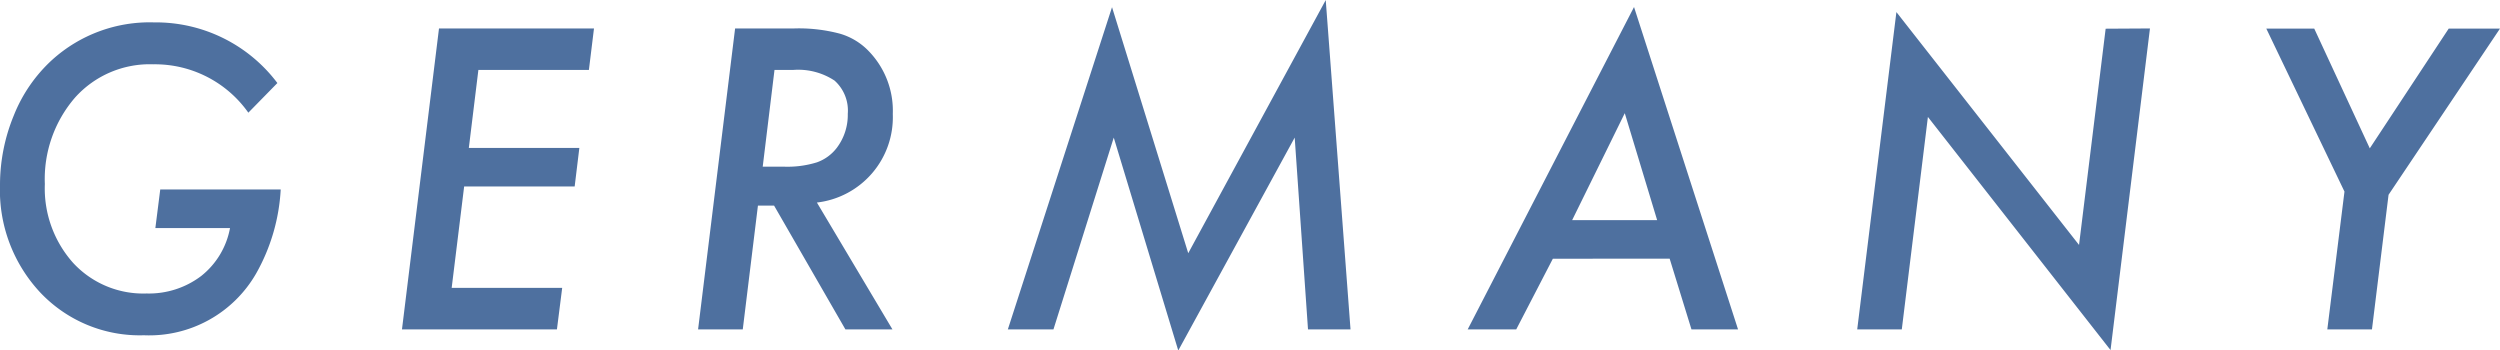 <svg xmlns="http://www.w3.org/2000/svg" width="75.149" height="10.535"><path d="M4.817 5.695h3.621A5.754 5.754 0 017.7 8.22a3.707 3.707 0 01-3.373 1.858 4.115 4.115 0 01-3.108-1.276A4.5 4.5 0 010 5.56a5.489 5.489 0 01.416-2.092 4.533 4.533 0 011.149-1.666A4.37 4.37 0 014.627.673a4.572 4.572 0 013.711 1.823l-.873.891a3.438 3.438 0 00-2.859-1.454 3.014 3.014 0 00-2.35 1 3.743 3.743 0 00-.908 2.6 3.36 3.36 0 00.85 2.369 2.868 2.868 0 002.209.92 2.6 2.6 0 001.64-.525 2.39 2.39 0 00.867-1.441H4.67zM17.855.855l-.153 1.247H14.38l-.287 2.344h3.322l-.141 1.16h-3.322l-.375 3.048h3.322l-.158 1.248h-4.658L13.196.855zm6.7 5.232l2.272 3.815h-1.414l-2.144-3.721h-.486l-.456 3.721h-1.343L22.097.855h1.775a4.806 4.806 0 011.377.158 1.952 1.952 0 01.879.539 2.572 2.572 0 01.709 1.875 2.581 2.581 0 01-2.279 2.661zm-1.274-3.985l-.354 2.907h.615a2.989 2.989 0 001.014-.129 1.3 1.3 0 00.6-.439 1.642 1.642 0 00.328-1.02 1.207 1.207 0 00-.4-1 1.987 1.987 0 00-1.241-.319zm16.57-2.1l.745 9.9h-1.278l-.4-5.766-3.5 6.4-1.939-6.4-1.813 5.766h-1.371L33.427.216l2.291 7.395zm6.827 7.775l-1.101 2.125h-1.459l5-9.691 3.127 9.691h-1.4l-.656-2.127zm.58-1.16h2.555l-.973-3.215zM64.627.855l-1.185 9.668-5.49-7.008-.785 6.387h-1.34L57.005.363l5.49 7 .8-6.5zm7.172 5L71.3 9.902h-1.342l.516-4.143-2.35-4.9h1.441l1.67 3.6 2.373-3.6h1.541z" fill="#4e709f"/></svg>